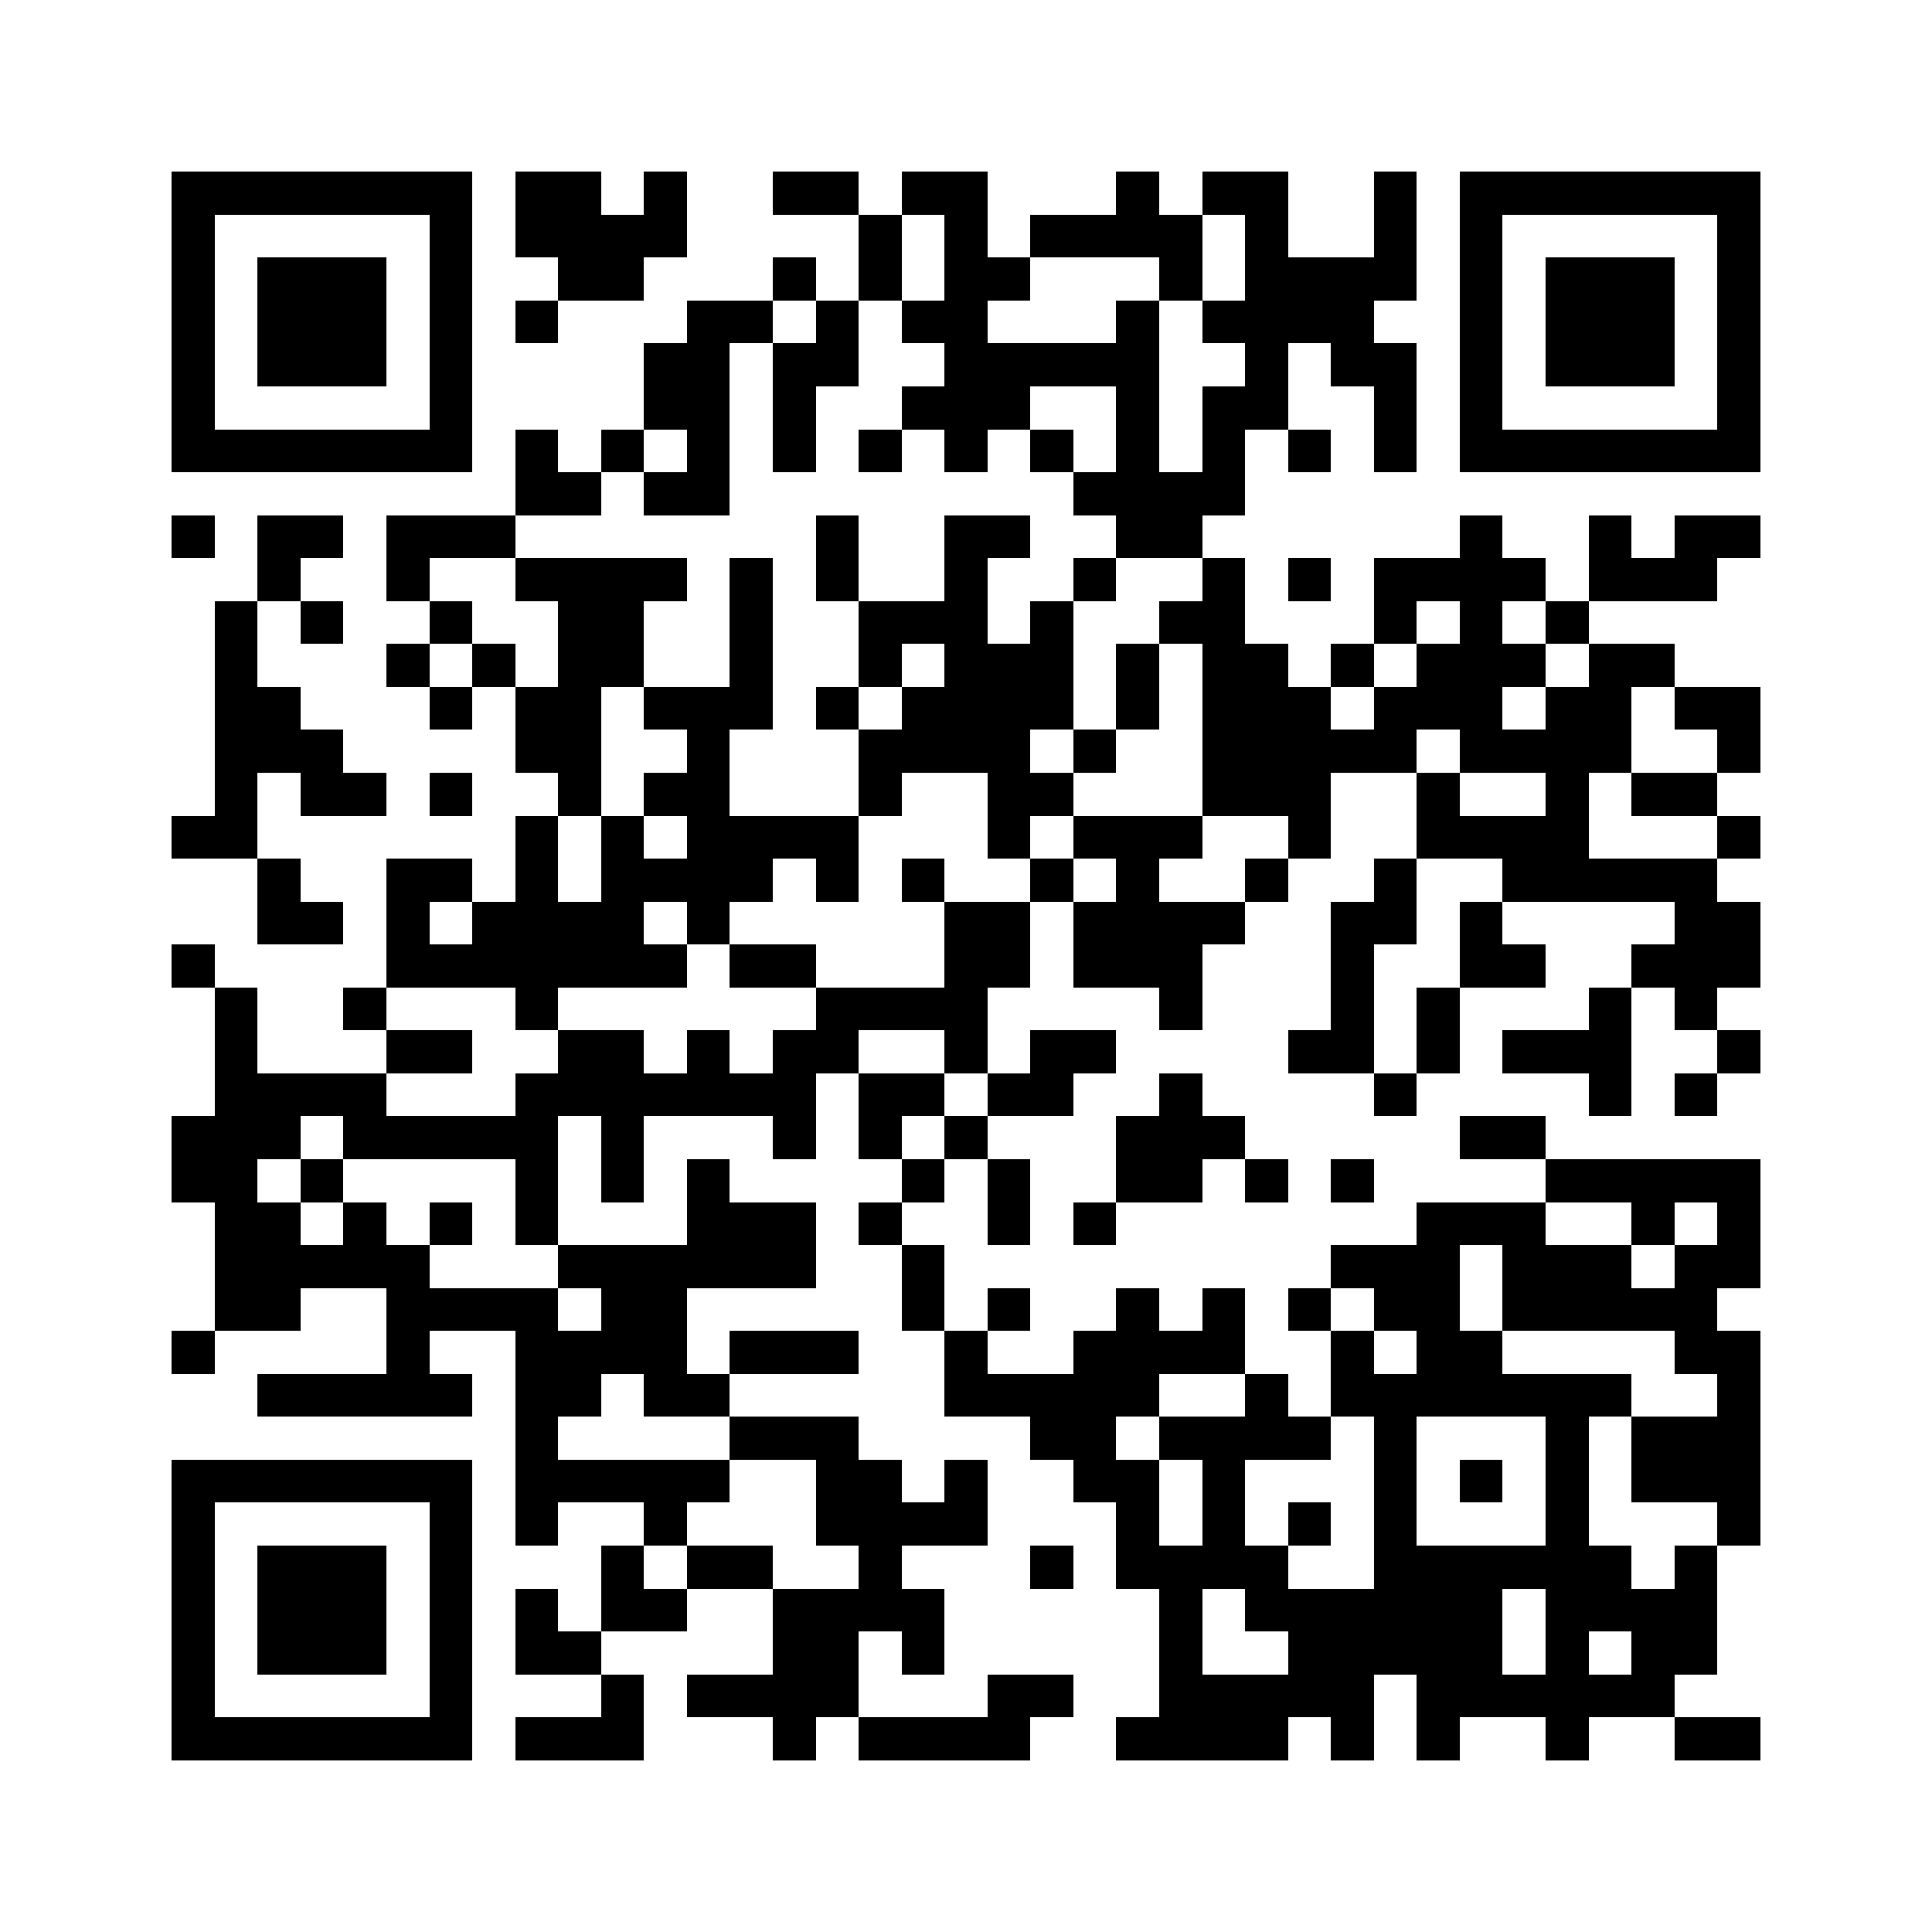 <svg xmlns="http://www.w3.org/2000/svg" viewBox="0 0 45 45" shape-rendering="crispEdges"><path fill="#ffffff" d="M0 0h45v45H0z"/><path stroke="#000000" d="M4 4.5h7m1 0h2m1 0h1m2 0h2m1 0h2m3 0h1m1 0h2m2 0h1m1 0h7M4 5.5h1m5 0h1m1 0h4m4 0h1m1 0h1m1 0h4m1 0h1m2 0h1m1 0h1m5 0h1M4 6.5h1m1 0h3m1 0h1m2 0h2m3 0h1m1 0h1m1 0h2m3 0h1m1 0h4m1 0h1m1 0h3m1 0h1M4 7.5h1m1 0h3m1 0h1m1 0h1m3 0h2m1 0h1m1 0h2m3 0h1m1 0h4m2 0h1m1 0h3m1 0h1M4 8.5h1m1 0h3m1 0h1m4 0h2m1 0h2m2 0h5m2 0h1m1 0h2m1 0h1m1 0h3m1 0h1M4 9.5h1m5 0h1m4 0h2m1 0h1m2 0h3m2 0h1m1 0h2m2 0h1m1 0h1m5 0h1M4 10.5h7m1 0h1m1 0h1m1 0h1m1 0h1m1 0h1m1 0h1m1 0h1m1 0h1m1 0h1m1 0h1m1 0h1m1 0h7M12 11.5h2m1 0h2m8 0h4M4 12.5h1m1 0h2m1 0h3m7 0h1m2 0h2m2 0h2m6 0h1m2 0h1m1 0h2M6 13.5h1m2 0h1m2 0h4m1 0h1m1 0h1m2 0h1m2 0h1m2 0h1m1 0h1m1 0h4m1 0h3M5 14.5h1m1 0h1m2 0h1m2 0h2m2 0h1m2 0h3m1 0h1m2 0h2m3 0h1m1 0h1m1 0h1M5 15.5h1m3 0h1m1 0h1m1 0h2m2 0h1m2 0h1m1 0h3m1 0h1m1 0h2m1 0h1m1 0h3m1 0h2M5 16.5h2m3 0h1m1 0h2m1 0h3m1 0h1m1 0h4m1 0h1m1 0h3m1 0h3m1 0h2m1 0h2M5 17.5h3m4 0h2m2 0h1m3 0h4m1 0h1m2 0h5m1 0h4m2 0h1M5 18.5h1m1 0h2m1 0h1m2 0h1m1 0h2m3 0h1m2 0h2m3 0h3m2 0h1m2 0h1m1 0h2M4 19.5h2m6 0h1m1 0h1m1 0h4m3 0h1m1 0h3m2 0h1m2 0h4m3 0h1M6 20.5h1m2 0h2m1 0h1m1 0h4m1 0h1m1 0h1m2 0h1m1 0h1m2 0h1m2 0h1m2 0h5M6 21.5h2m1 0h1m1 0h4m1 0h1m5 0h2m1 0h4m2 0h2m1 0h1m4 0h2M4 22.5h1m4 0h7m1 0h2m3 0h2m1 0h3m3 0h1m2 0h2m2 0h3M5 23.5h1m2 0h1m3 0h1m6 0h4m4 0h1m3 0h1m1 0h1m3 0h1m1 0h1M5 24.5h1m3 0h2m2 0h2m1 0h1m1 0h2m2 0h1m1 0h2m4 0h2m1 0h1m1 0h3m2 0h1M5 25.5h4m3 0h7m1 0h2m1 0h2m2 0h1m4 0h1m4 0h1m1 0h1M4 26.5h3m1 0h5m1 0h1m3 0h1m1 0h1m1 0h1m3 0h3m5 0h2M4 27.5h2m1 0h1m4 0h1m1 0h1m1 0h1m4 0h1m1 0h1m2 0h2m1 0h1m1 0h1m4 0h5M5 28.5h2m1 0h1m1 0h1m1 0h1m3 0h3m1 0h1m2 0h1m1 0h1m7 0h3m2 0h1m1 0h1M5 29.5h5m3 0h6m2 0h1m9 0h3m1 0h3m1 0h2M5 30.5h2m2 0h4m1 0h2m5 0h1m1 0h1m2 0h1m1 0h1m1 0h1m1 0h2m1 0h5M4 31.5h1m4 0h1m2 0h4m1 0h3m2 0h1m2 0h4m2 0h1m1 0h2m4 0h2M6 32.5h5m1 0h2m1 0h2m5 0h5m2 0h1m1 0h7m2 0h1M12 33.5h1m4 0h3m4 0h2m1 0h4m1 0h1m3 0h1m1 0h3M4 34.5h7m1 0h5m2 0h2m1 0h1m2 0h2m1 0h1m3 0h1m1 0h1m1 0h1m1 0h3M4 35.5h1m5 0h1m1 0h1m2 0h1m3 0h4m3 0h1m1 0h1m1 0h1m1 0h1m3 0h1m3 0h1M4 36.5h1m1 0h3m1 0h1m3 0h1m1 0h2m2 0h1m3 0h1m1 0h4m2 0h6m1 0h1M4 37.5h1m1 0h3m1 0h1m1 0h1m1 0h2m2 0h4m5 0h1m1 0h6m1 0h4M4 38.5h1m1 0h3m1 0h1m1 0h2m4 0h2m1 0h1m5 0h1m2 0h5m1 0h1m1 0h2M4 39.5h1m5 0h1m3 0h1m1 0h4m3 0h2m2 0h5m1 0h6M4 40.5h7m1 0h3m3 0h1m1 0h4m2 0h4m1 0h1m1 0h1m2 0h1m2 0h2"/></svg>
